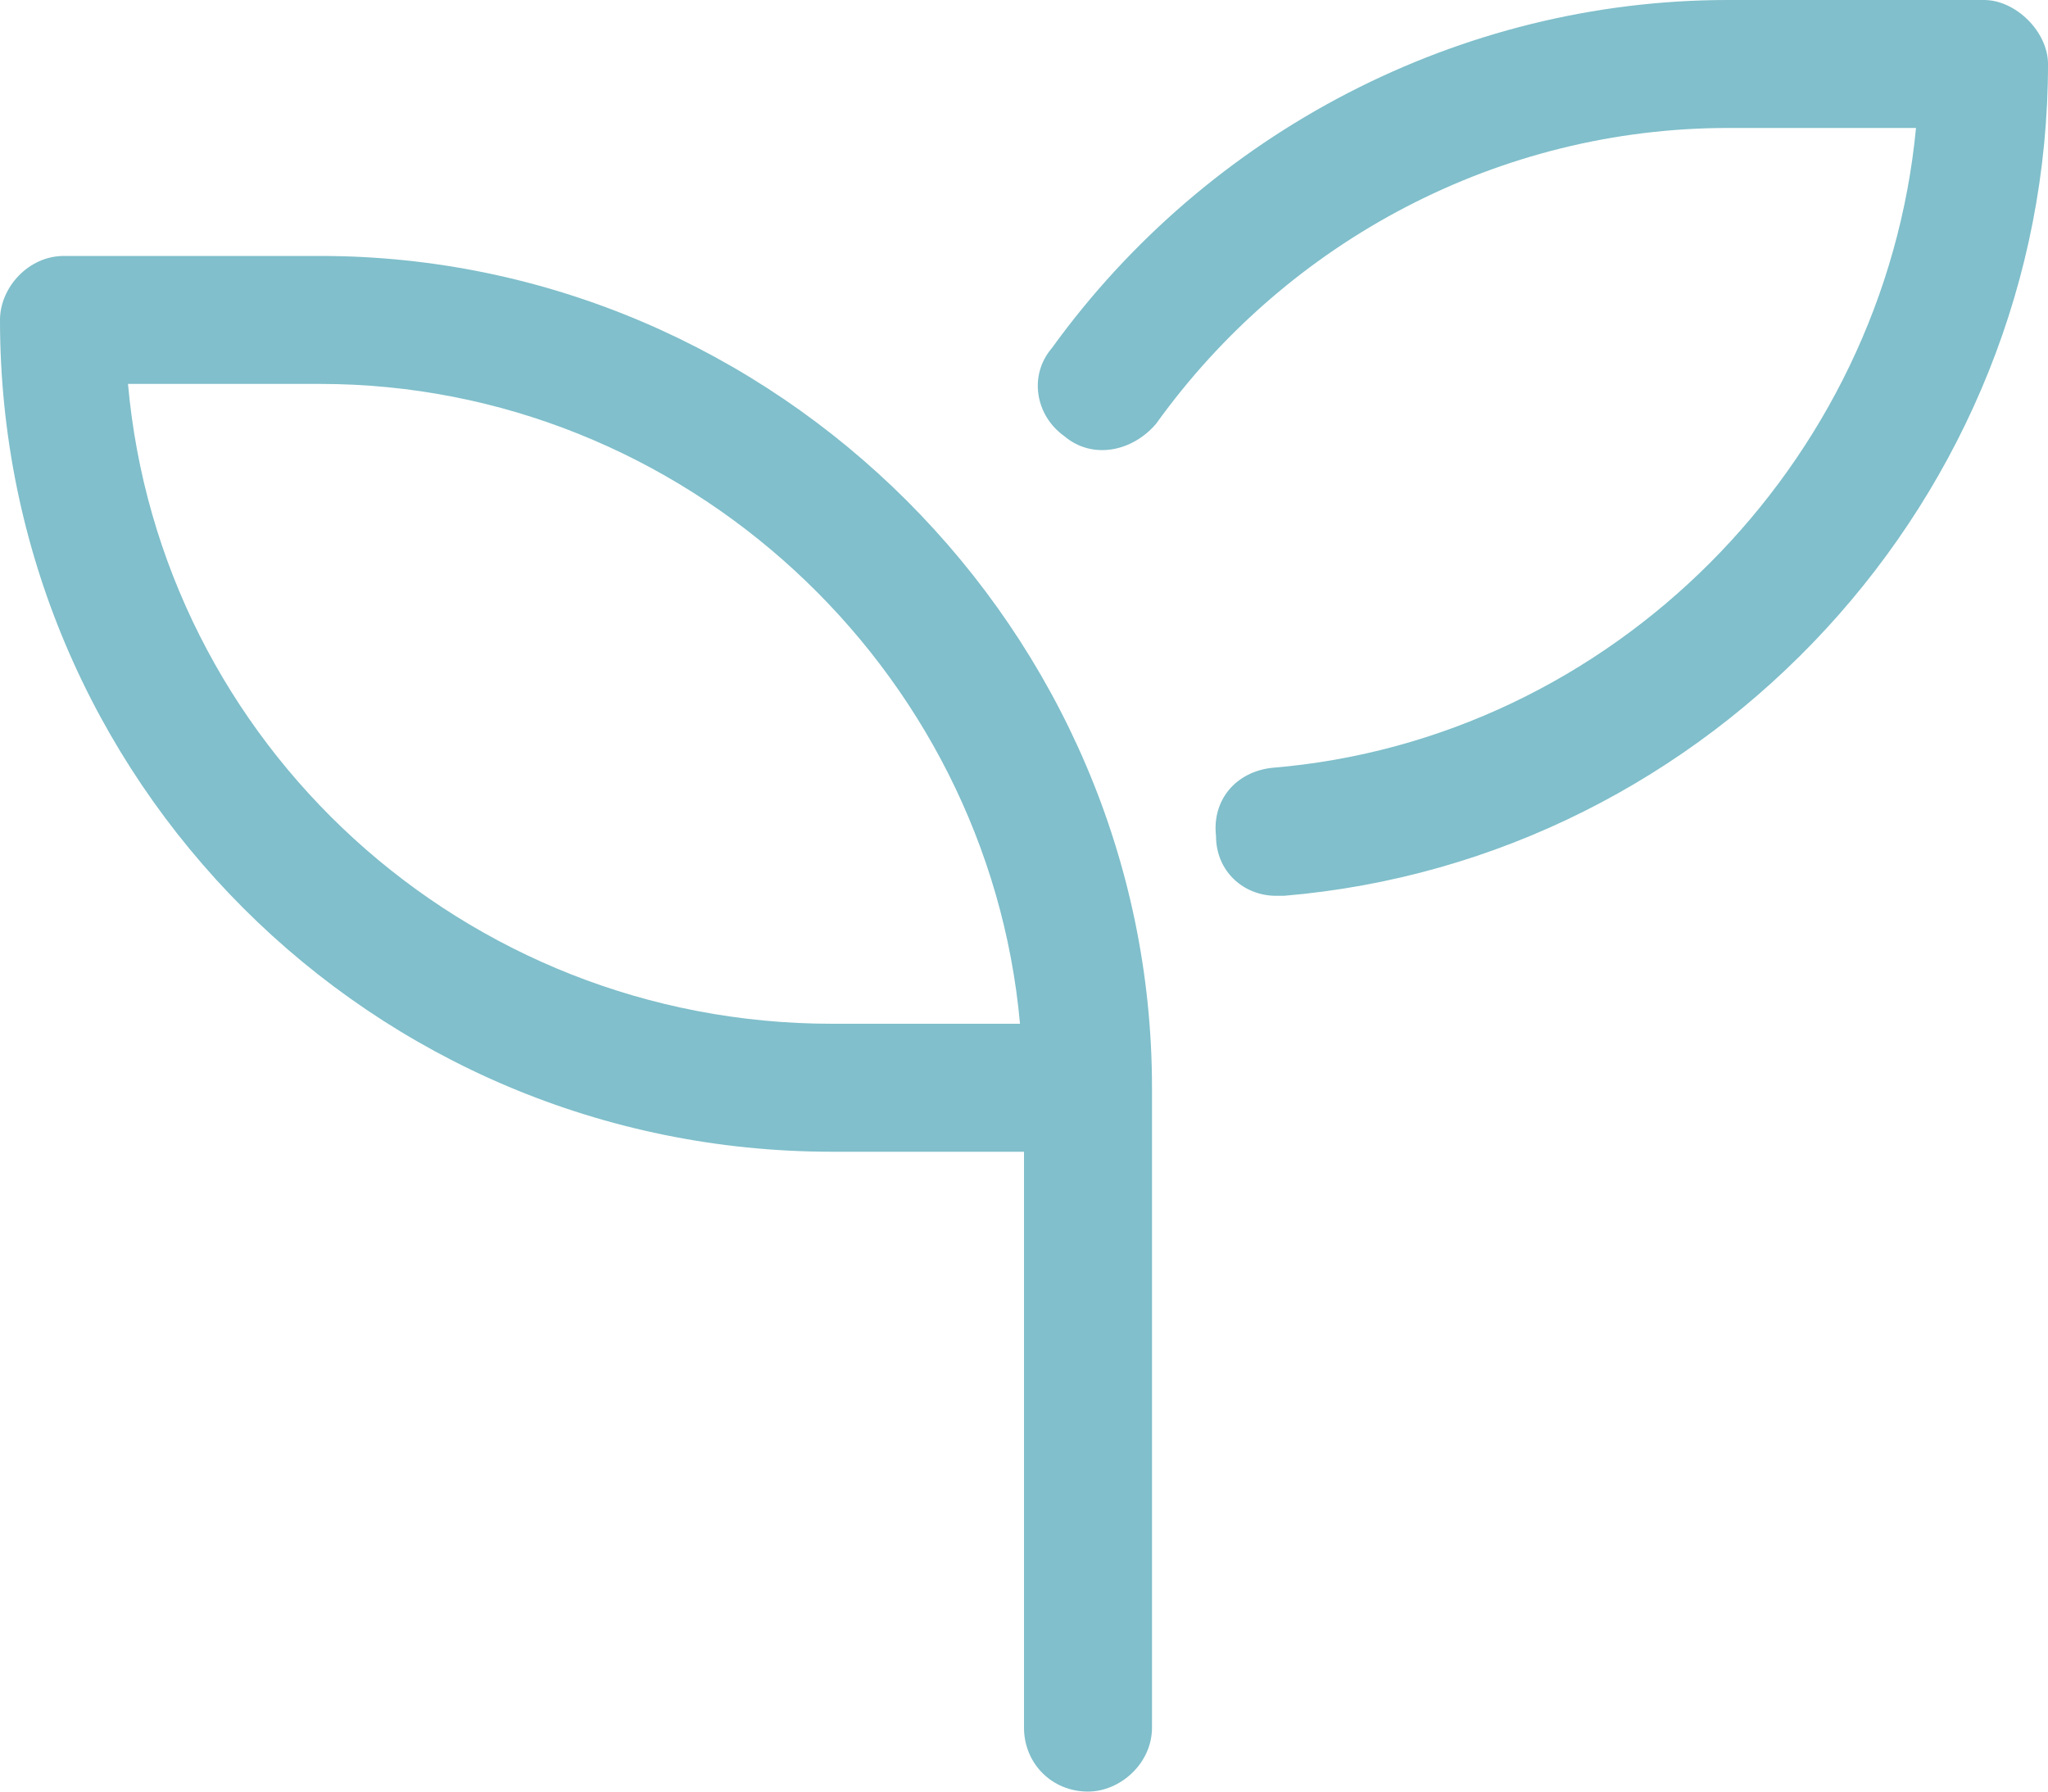 <svg xmlns="http://www.w3.org/2000/svg" width="64" height="56" viewBox="0 0 64 56" fill="none"><path d="M10 8C24.25 8 36 19.75 36 34V54C36 55.125 35 56 34 56C32.875 56 32 55.125 32 54V36H26C11.625 36 0 24.375 0 10C0 9 0.875 8 2 8H10ZM26 32H31.875C30.875 20.875 21.375 12 10 12H4C5 23.25 14.5 32 26 32ZM62 0C63 0 64 1 64 2C64 15.5 53.5 26.875 40.125 28C40 28 40 28 39.875 28C38.875 28 38 27.25 38 26.125C37.875 25 38.625 24.125 39.75 24C50.375 23.125 58.875 14.5 59.875 4H54C46.875 4 40.25 7.5 36.125 13.25C35.375 14.125 34.125 14.375 33.25 13.625C32.375 13 32.125 11.75 32.875 10.875C37.75 4.125 45.625 0 54 0H62Z" fill="#80BFCB"></path></svg>